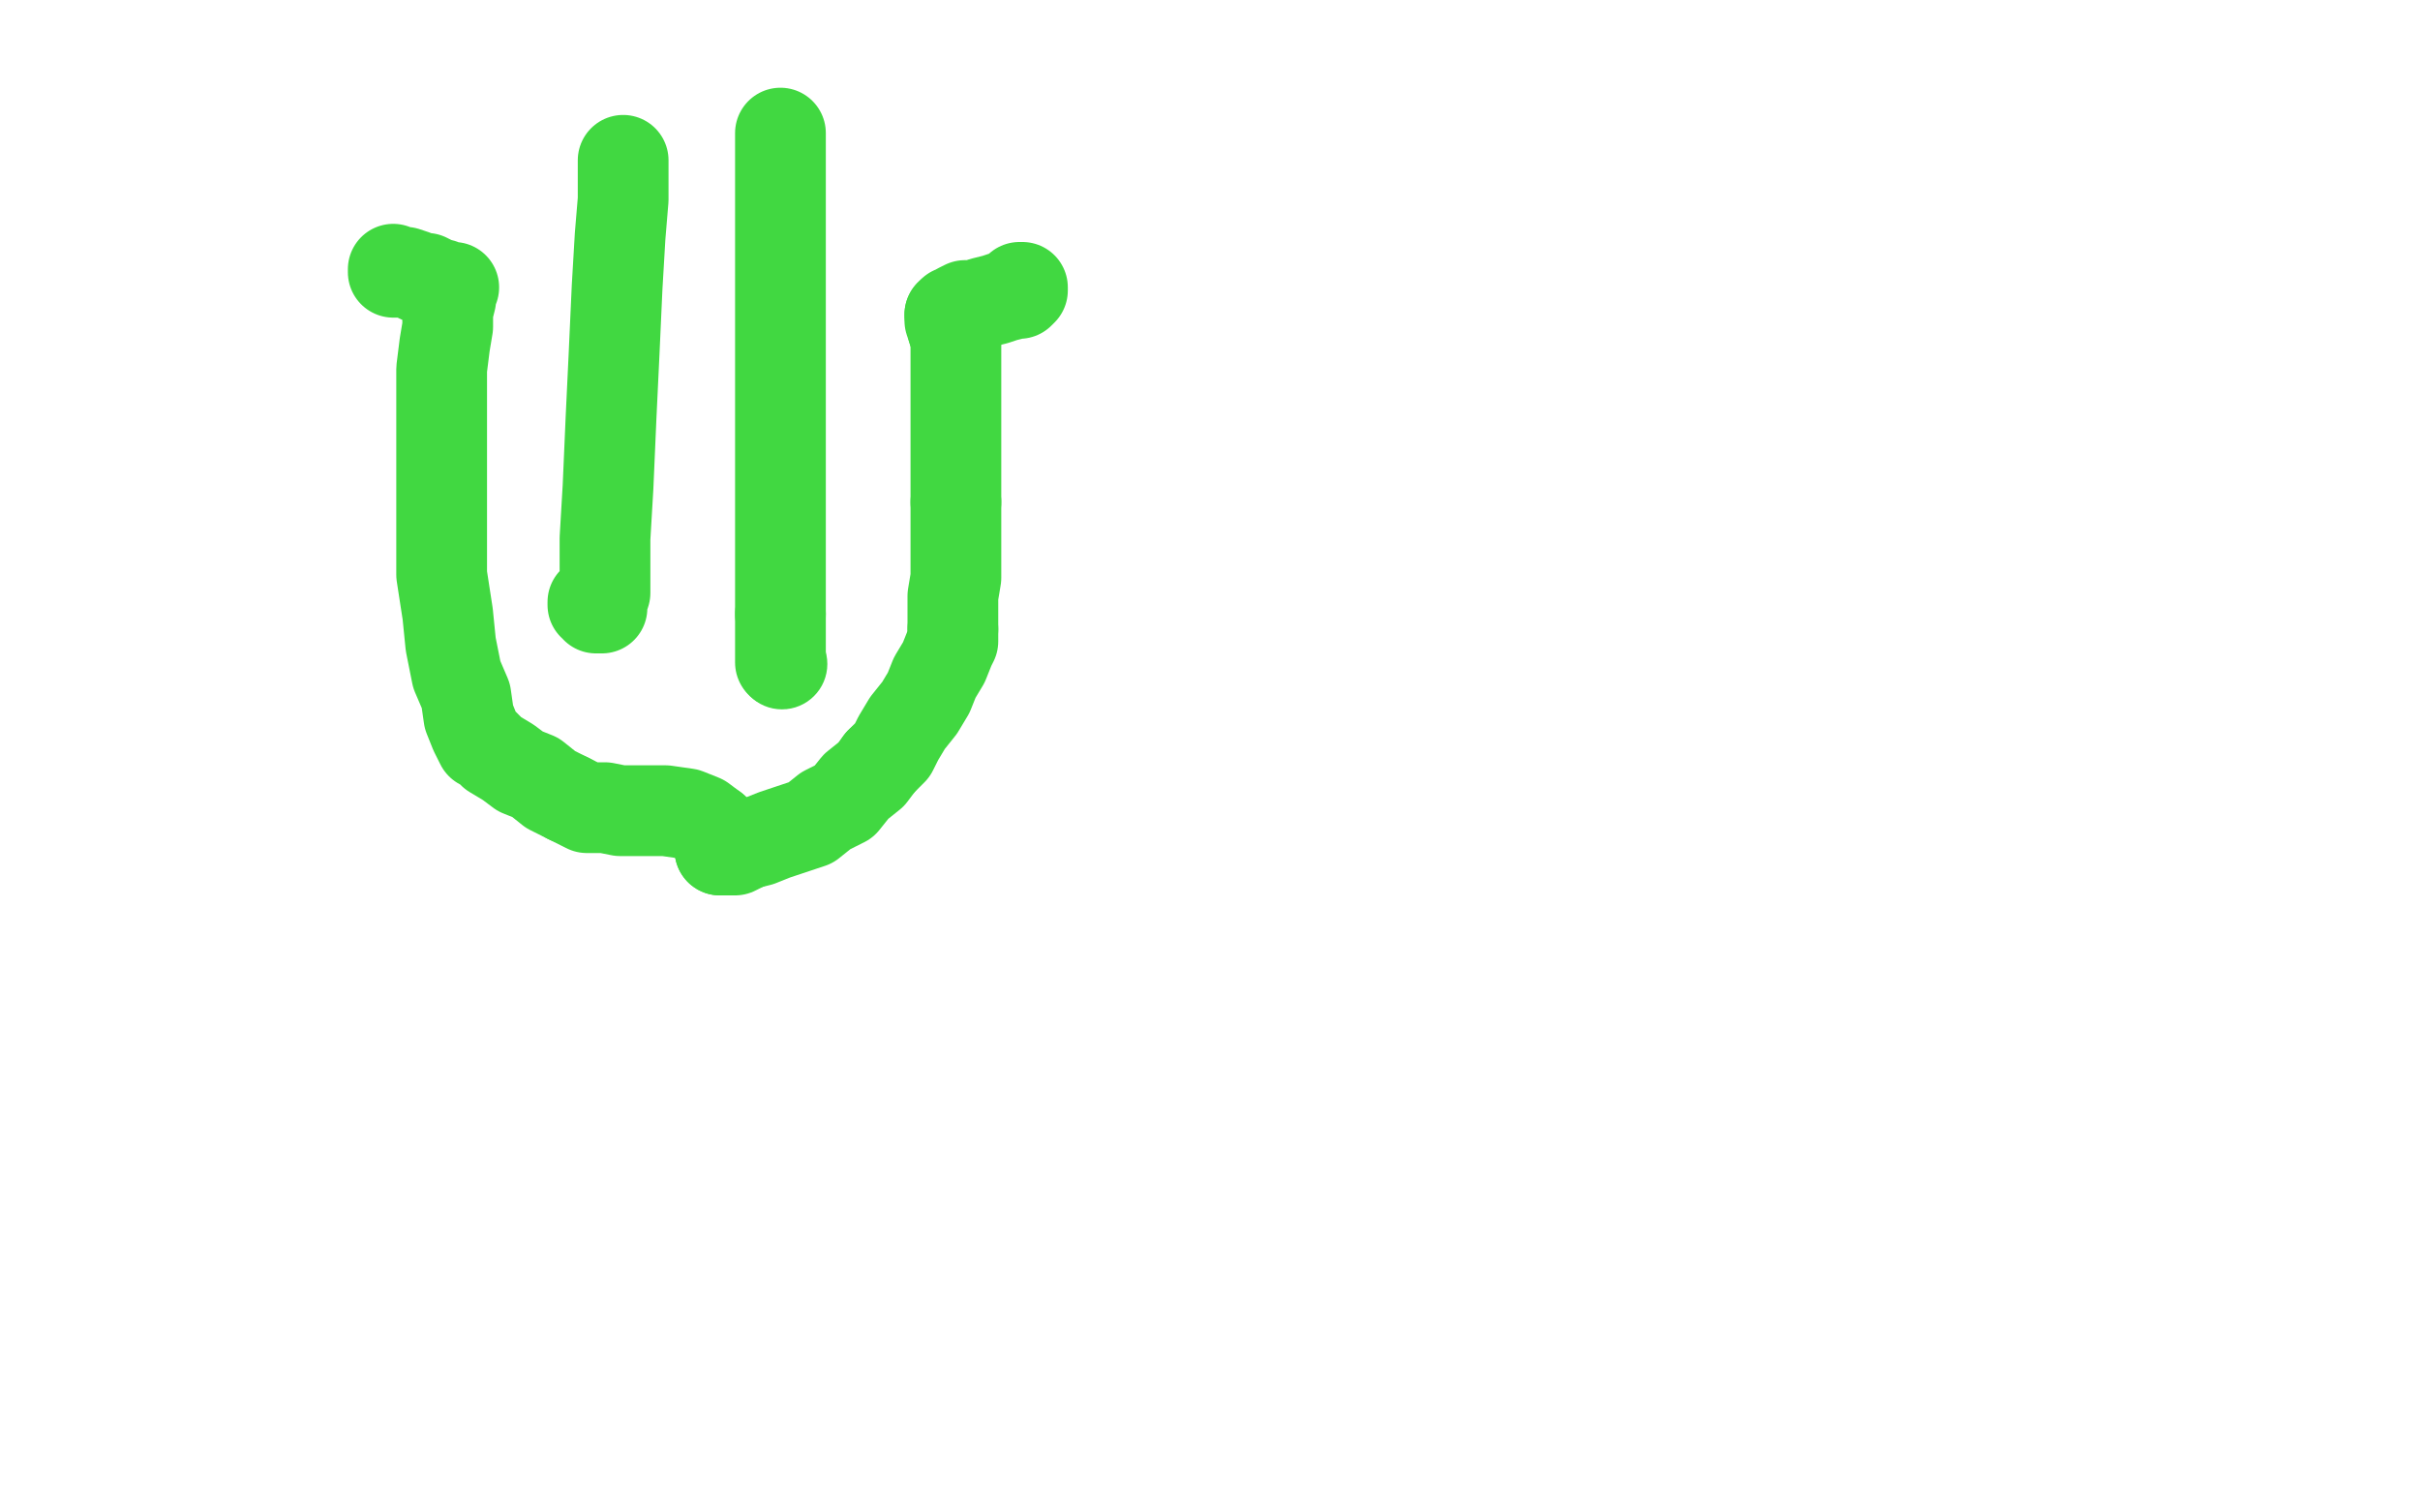 <?xml version="1.0" standalone="no"?>
<!DOCTYPE svg PUBLIC "-//W3C//DTD SVG 1.1//EN"
"http://www.w3.org/Graphics/SVG/1.1/DTD/svg11.dtd">

<svg width="800" height="500" version="1.1" xmlns="http://www.w3.org/2000/svg" xmlns:xlink="http://www.w3.org/1999/xlink" style="stroke-antialiasing: false"><desc>This SVG has been created on https://colorillo.com/</desc><rect x='0' y='0' width='800' height='500' style='fill: rgb(255,255,255); stroke-width:0' /><polyline points="206,53 206,53 206,53 206,54 206,54 206,54 206,54 206,55 206,55 206,59 206,59 206,59 206,59 206,66 206,66 205,78 205,78 204,95 204,95 204,95 204,95 203,117 203,117 202,138 202,138 201,161 200,178 200,189 200,189 200,196 199,199 199,200 199,201 199,201 198,201 198,201 198,201 198,201 198,201 197,201 197,200 196,200 196,199" style="fill: none; stroke: #41d841; stroke-width: 30; stroke-linejoin: round; stroke-linecap: round; stroke-antialiasing: false; stroke-antialias: 0; opacity: 1.0"/>
<polyline points="258,44 258,45 258,45 258,46 258,46 258,47 258,47 258,48 258,48 258,51 258,51 258,56 258,56 258,64 258,64 258,76 258,76 258,91 258,112 258,128 258,145 258,158 258,166 258,172 258,177 258,179 258,180 258,181 258,182 258,183 258,184 258,186 258,188 258,192 258,192 258,192 258,196 258,198 258,201 258,202 258,203" style="fill: none; stroke: #41d841; stroke-width: 30; stroke-linejoin: round; stroke-linecap: round; stroke-antialiasing: false; stroke-antialias: 0; opacity: 1.0"/>
<circle cx="258.5" cy="219.5" r="15" style="fill: #41d841; stroke-antialiasing: false; stroke-antialias: 0; opacity: 1.0"/>
<polyline points="258,203 258,204 258,206 258,211 258,214 258,216 258,218 258,219" style="fill: none; stroke: #41d841; stroke-width: 30; stroke-linejoin: round; stroke-linecap: round; stroke-antialiasing: false; stroke-antialias: 0; opacity: 1.0"/>
<polyline points="130,89 130,90 130,90 131,90 131,90 132,90 132,90 134,90 134,90 137,91 137,91 139,92 139,92 141,92 141,92 143,93 143,93 145,94 145,94 146,94 148,95 149,95 150,95 149,95 149,95 149,95 149,97 149,99 148,103 148,108 147,114 146,122 146,129 146,136 146,146 146,155 146,165 146,178 146,190 148,203 149,213 151,223 154,230 155,237 157,242 158,244 159,246 160,246 161,247 162,248 163,249 168,252 172,255 177,257 182,261 188,264" style="fill: none; stroke: #41d841; stroke-width: 30; stroke-linejoin: round; stroke-linecap: round; stroke-antialiasing: false; stroke-antialias: 0; opacity: 1.0"/>
<polyline points="236,274 238,277 239,279 238,281" style="fill: none; stroke: #41d841; stroke-width: 30; stroke-linejoin: round; stroke-linecap: round; stroke-antialiasing: false; stroke-antialias: 0; opacity: 1.0"/>
<polyline points="188,264 194,267 200,267 205,268 210,268 214,268 220,268 227,269 232,271 236,274" style="fill: none; stroke: #41d841; stroke-width: 30; stroke-linejoin: round; stroke-linecap: round; stroke-antialiasing: false; stroke-antialias: 0; opacity: 1.0"/>
<polyline points="247,279 251,278 256,276 262,274 268,272 273,268 279,265 283,260 288,256 291,252" style="fill: none; stroke: #41d841; stroke-width: 30; stroke-linejoin: round; stroke-linecap: round; stroke-antialiasing: false; stroke-antialias: 0; opacity: 1.0"/>
<polyline points="238,281 238,281 238,281 239,281 241,281 243,281 247,279" style="fill: none; stroke: #41d841; stroke-width: 30; stroke-linejoin: round; stroke-linecap: round; stroke-antialiasing: false; stroke-antialias: 0; opacity: 1.0"/>
<polyline points="315,208 315,207 315,205 315,202 315,197 316,191 316,184 316,176 316,166" style="fill: none; stroke: #41d841; stroke-width: 30; stroke-linejoin: round; stroke-linecap: round; stroke-antialiasing: false; stroke-antialias: 0; opacity: 1.0"/>
<polyline points="291,252 295,248 297,244 300,239 304,234 307,229 309,224 312,219 314,214 315,212 315,208" style="fill: none; stroke: #41d841; stroke-width: 30; stroke-linejoin: round; stroke-linecap: round; stroke-antialiasing: false; stroke-antialias: 0; opacity: 1.0"/>
<polyline points="316,166 316,155 316,146 316,140 316,134 316,129 316,125 316,120 316,116 316,112" style="fill: none; stroke: #41d841; stroke-width: 30; stroke-linejoin: round; stroke-linecap: round; stroke-antialiasing: false; stroke-antialias: 0; opacity: 1.0"/>
<polyline points="315,109 314,106 314,105 314,104 314,104 314,104" style="fill: none; stroke: #41d841; stroke-width: 30; stroke-linejoin: round; stroke-linecap: round; stroke-antialiasing: false; stroke-antialias: 0; opacity: 1.0"/>
<polyline points="316,112 316,110 315,109" style="fill: none; stroke: #41d841; stroke-width: 30; stroke-linejoin: round; stroke-linecap: round; stroke-antialiasing: false; stroke-antialias: 0; opacity: 1.0"/>
<polyline points="314,104 315,104 315,103 316,103 317,102 319,101 322,101 325,100 329,99 332,98 336,97 337,97 338,96 338,95 337,95" style="fill: none; stroke: #41d841; stroke-width: 30; stroke-linejoin: round; stroke-linecap: round; stroke-antialiasing: false; stroke-antialias: 0; opacity: 1.0"/>
</svg>
